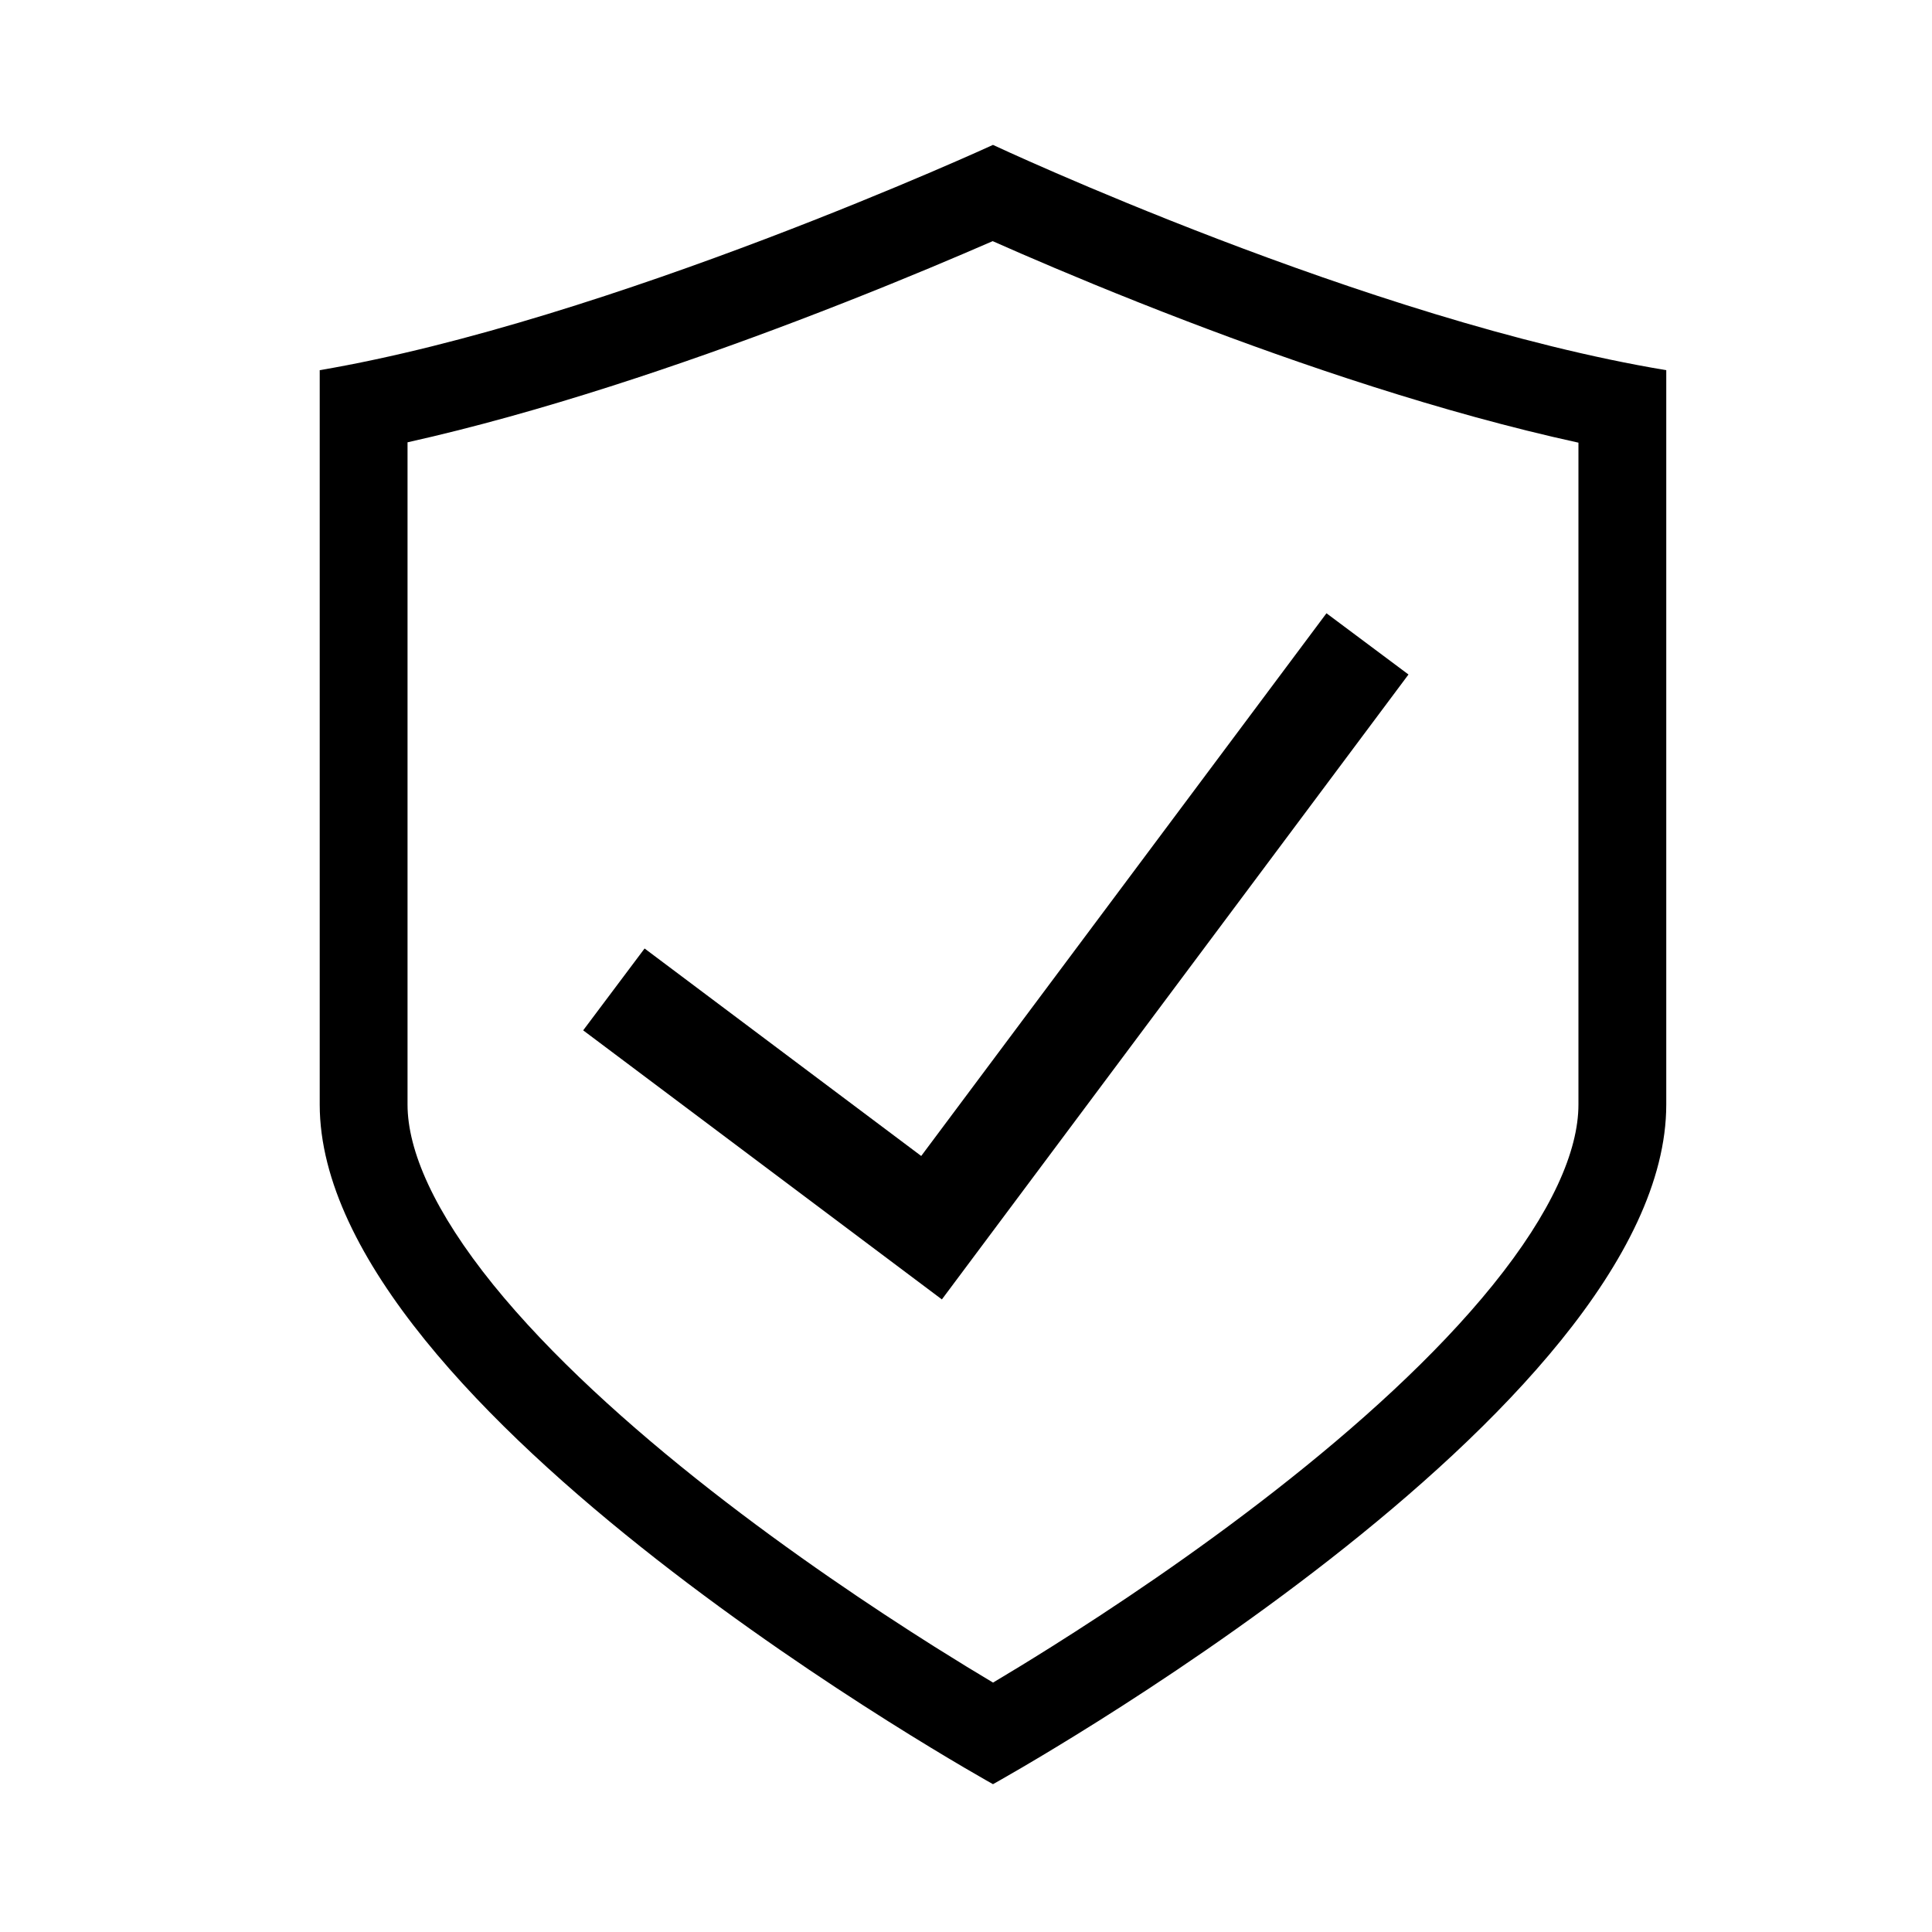 <svg width="33" height="33" viewBox="0 0 33 33" fill="#000000" xmlns="http://www.w3.org/2000/svg">
<path d="M15.735 19.745L22.657 10.475L24.058 11.521L16.088 22.195L9.961 17.599L11.01 16.201L15.735 19.745Z" />
<path d="M28.461 18.866C28.461 24.113 16.961 30.475 16.961 30.475C16.961 30.475 5.461 24.095 5.461 18.866V6.323C10.433 5.475 16.961 2.475 16.961 2.475C16.961 2.475 23.359 5.475 28.461 6.323V18.866ZM13.608 5.483C11.684 6.214 9.255 7.044 6.961 7.555V18.866C6.961 19.654 7.417 20.696 8.424 21.943C9.402 23.151 10.741 24.359 12.135 25.45C13.521 26.534 14.913 27.465 15.964 28.128C16.351 28.371 16.689 28.578 16.962 28.74C17.234 28.578 17.573 28.372 17.959 28.129C19.009 27.468 20.402 26.539 21.787 25.456C23.181 24.367 24.52 23.16 25.497 21.951C26.504 20.705 26.961 19.66 26.961 18.866V7.561C24.619 7.05 22.182 6.217 20.262 5.482C19.119 5.045 18.139 4.634 17.444 4.333C17.261 4.254 17.097 4.182 16.956 4.119C16.81 4.183 16.641 4.256 16.452 4.336C15.748 4.637 14.758 5.046 13.608 5.483Z" />
</svg>
